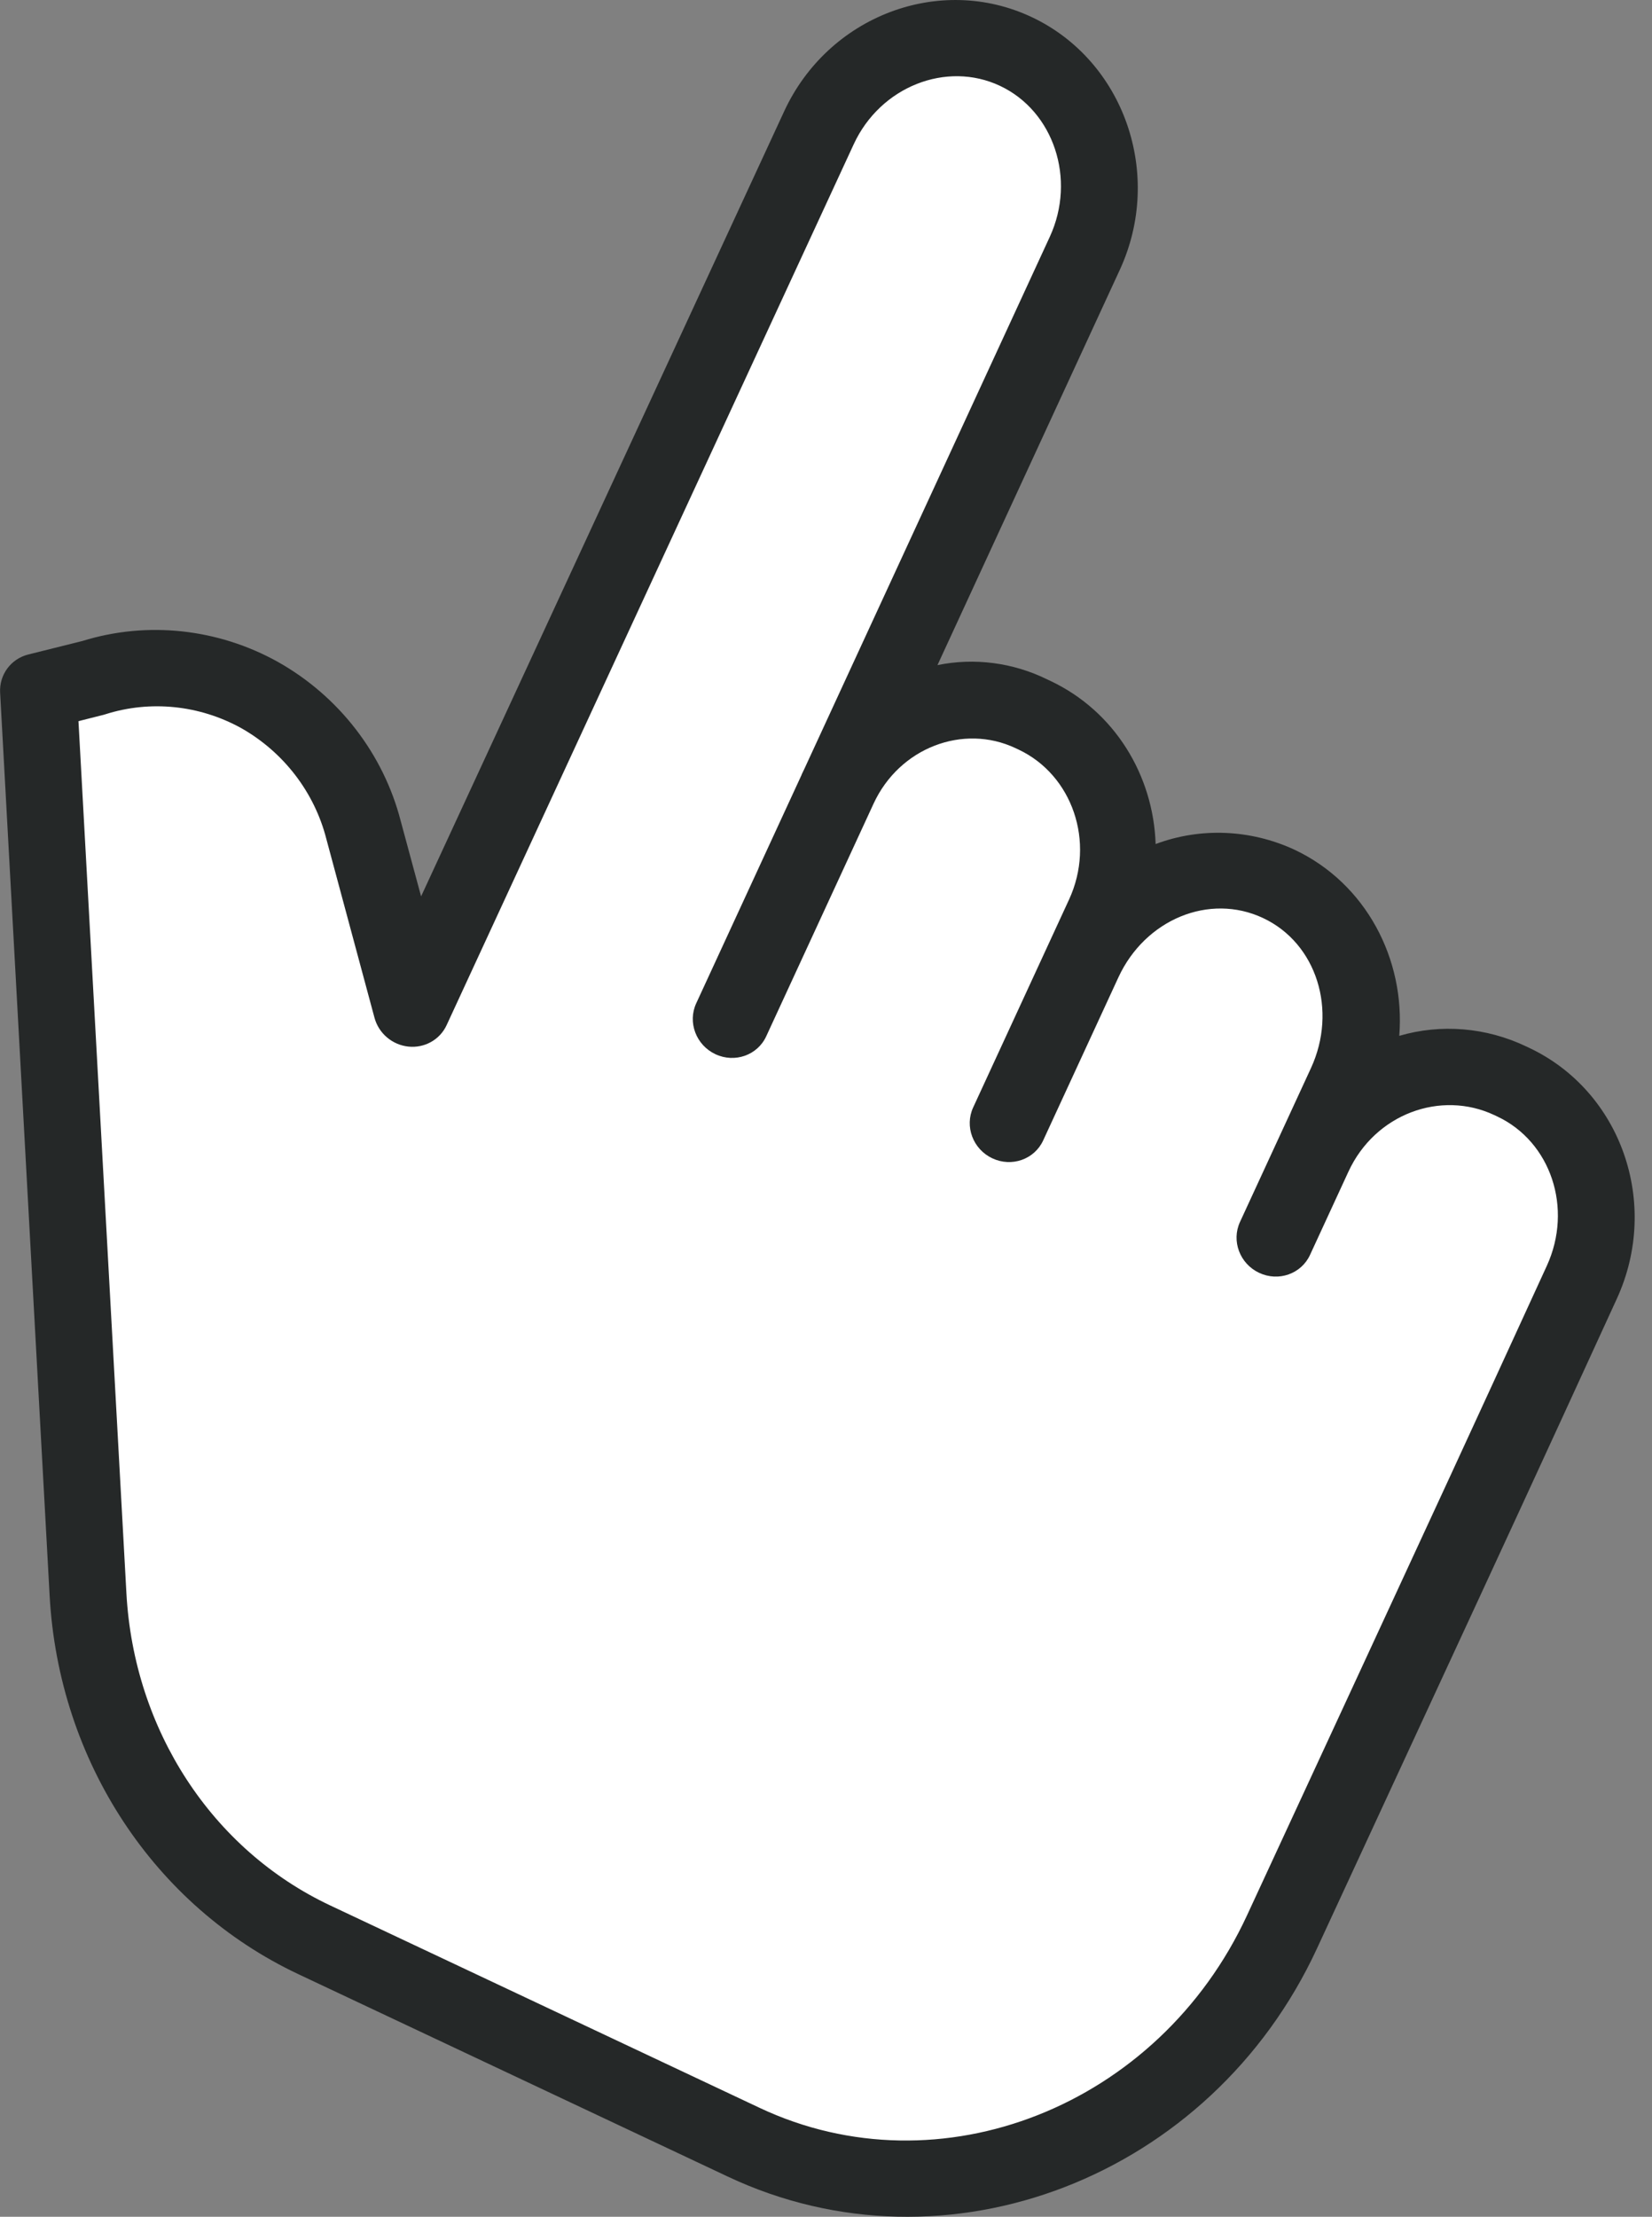 <?xml version="1.0" encoding="UTF-8"?> <svg xmlns="http://www.w3.org/2000/svg" width="82" height="110" viewBox="0 0 82 110" fill="none"><rect x="0" y="0" width="82" height="110" fill="#808080" stroke="none"/> <path d="M65.072 57.071C66.864 53.228 71.224 51.47 74.811 53.142L74.956 53.21C78.535 54.879 79.996 59.336 78.216 63.176C72.394 75.74 71.8 76.963 63.042 95.699C58.123 106.219 46.181 111.028 36.357 106.447L15.263 96.611C8.809 93.601 4.604 87.081 4.275 79.576L2.317 34.674L5.041 33.96C10.854 32.118 16.758 35.431 18.289 41.391L20.565 50.253L41.15 6.187C42.943 2.347 47.302 0.59 50.887 2.262L50.889 2.263C54.477 3.936 55.931 8.408 54.139 12.251L41.7 38.929C43.54 35.208 47.819 33.532 51.35 35.178L51.503 35.25C55.091 36.922 56.547 41.394 54.755 45.236L53.71 47.476C55.502 43.633 59.862 41.874 63.451 43.548L63.466 43.555C67.054 45.228 68.51 49.698 66.718 53.542L65.072 57.071Z" fill="white"></path> <path d="M75.896 51.992L75.75 51.923C73.772 50.98 71.528 50.793 69.455 51.4C69.758 47.596 67.804 43.836 64.252 42.163C62.067 41.151 59.583 41.05 57.362 41.883C57.248 38.474 55.332 35.293 52.133 33.785L51.978 33.712C50.282 32.878 48.363 32.628 46.533 33.004L55.583 13.39C57.773 8.644 55.791 3.007 51.212 0.849C46.637 -1.307 41.112 0.788 38.921 5.529L20.902 44.48L19.891 40.742C19.031 37.406 16.821 34.546 13.789 32.842C10.811 31.186 7.301 30.811 4.094 31.806L1.408 32.476C0.541 32.691 -0.043 33.481 0.006 34.372L2.464 79.189C2.916 87.379 7.643 94.584 14.81 97.962L36.127 108.007C46.995 113.128 60.118 108.039 65.371 96.686C67.752 91.539 69.522 87.714 70.953 84.625C74.727 76.475 76.121 73.463 80.253 64.449C82.428 59.71 80.463 54.143 75.896 51.992ZM67.485 82.973C66.054 86.063 64.279 89.896 61.898 95.043C57.513 104.519 46.655 108.813 37.703 104.594L16.386 94.549C10.518 91.784 6.649 85.84 6.275 79.065L3.895 35.785L5.143 35.47C5.174 35.462 5.207 35.451 5.237 35.442C7.461 34.736 9.9 34.985 11.973 36.13C14.079 37.322 15.611 39.318 16.201 41.639L18.588 50.501C18.797 51.278 19.471 51.85 20.275 51.934C21.078 52.016 21.835 51.591 22.168 50.871L42.375 7.16C43.698 4.297 46.978 3.007 49.639 4.261C52.301 5.515 53.43 8.886 52.108 11.752L39.904 38.2C39.874 38.264 39.841 38.326 39.811 38.391C39.798 38.418 39.79 38.447 39.777 38.475L34.558 49.786C34.123 50.727 34.549 51.858 35.509 52.31C36.468 52.762 37.599 52.365 38.033 51.423L43.359 39.883C44.643 37.099 47.813 35.902 50.404 37.123L50.559 37.196C53.22 38.45 54.386 41.773 53.064 44.638L48.305 54.953C47.87 55.895 48.296 57.025 49.255 57.477C50.215 57.929 51.345 57.533 51.78 56.59L55.514 48.498C56.836 45.633 60.021 44.296 62.699 45.557C65.361 46.812 66.393 50.136 65.072 53.001L61.549 60.636C61.114 61.578 61.54 62.708 62.499 63.16C63.459 63.612 64.589 63.215 65.024 62.274L66.932 58.139C68.254 55.275 71.514 54.08 74.176 55.334L74.322 55.403C76.976 56.653 78.089 59.954 76.778 62.815C72.648 71.823 71.256 74.827 67.485 82.973Z" fill="#252828"></path> </svg> 